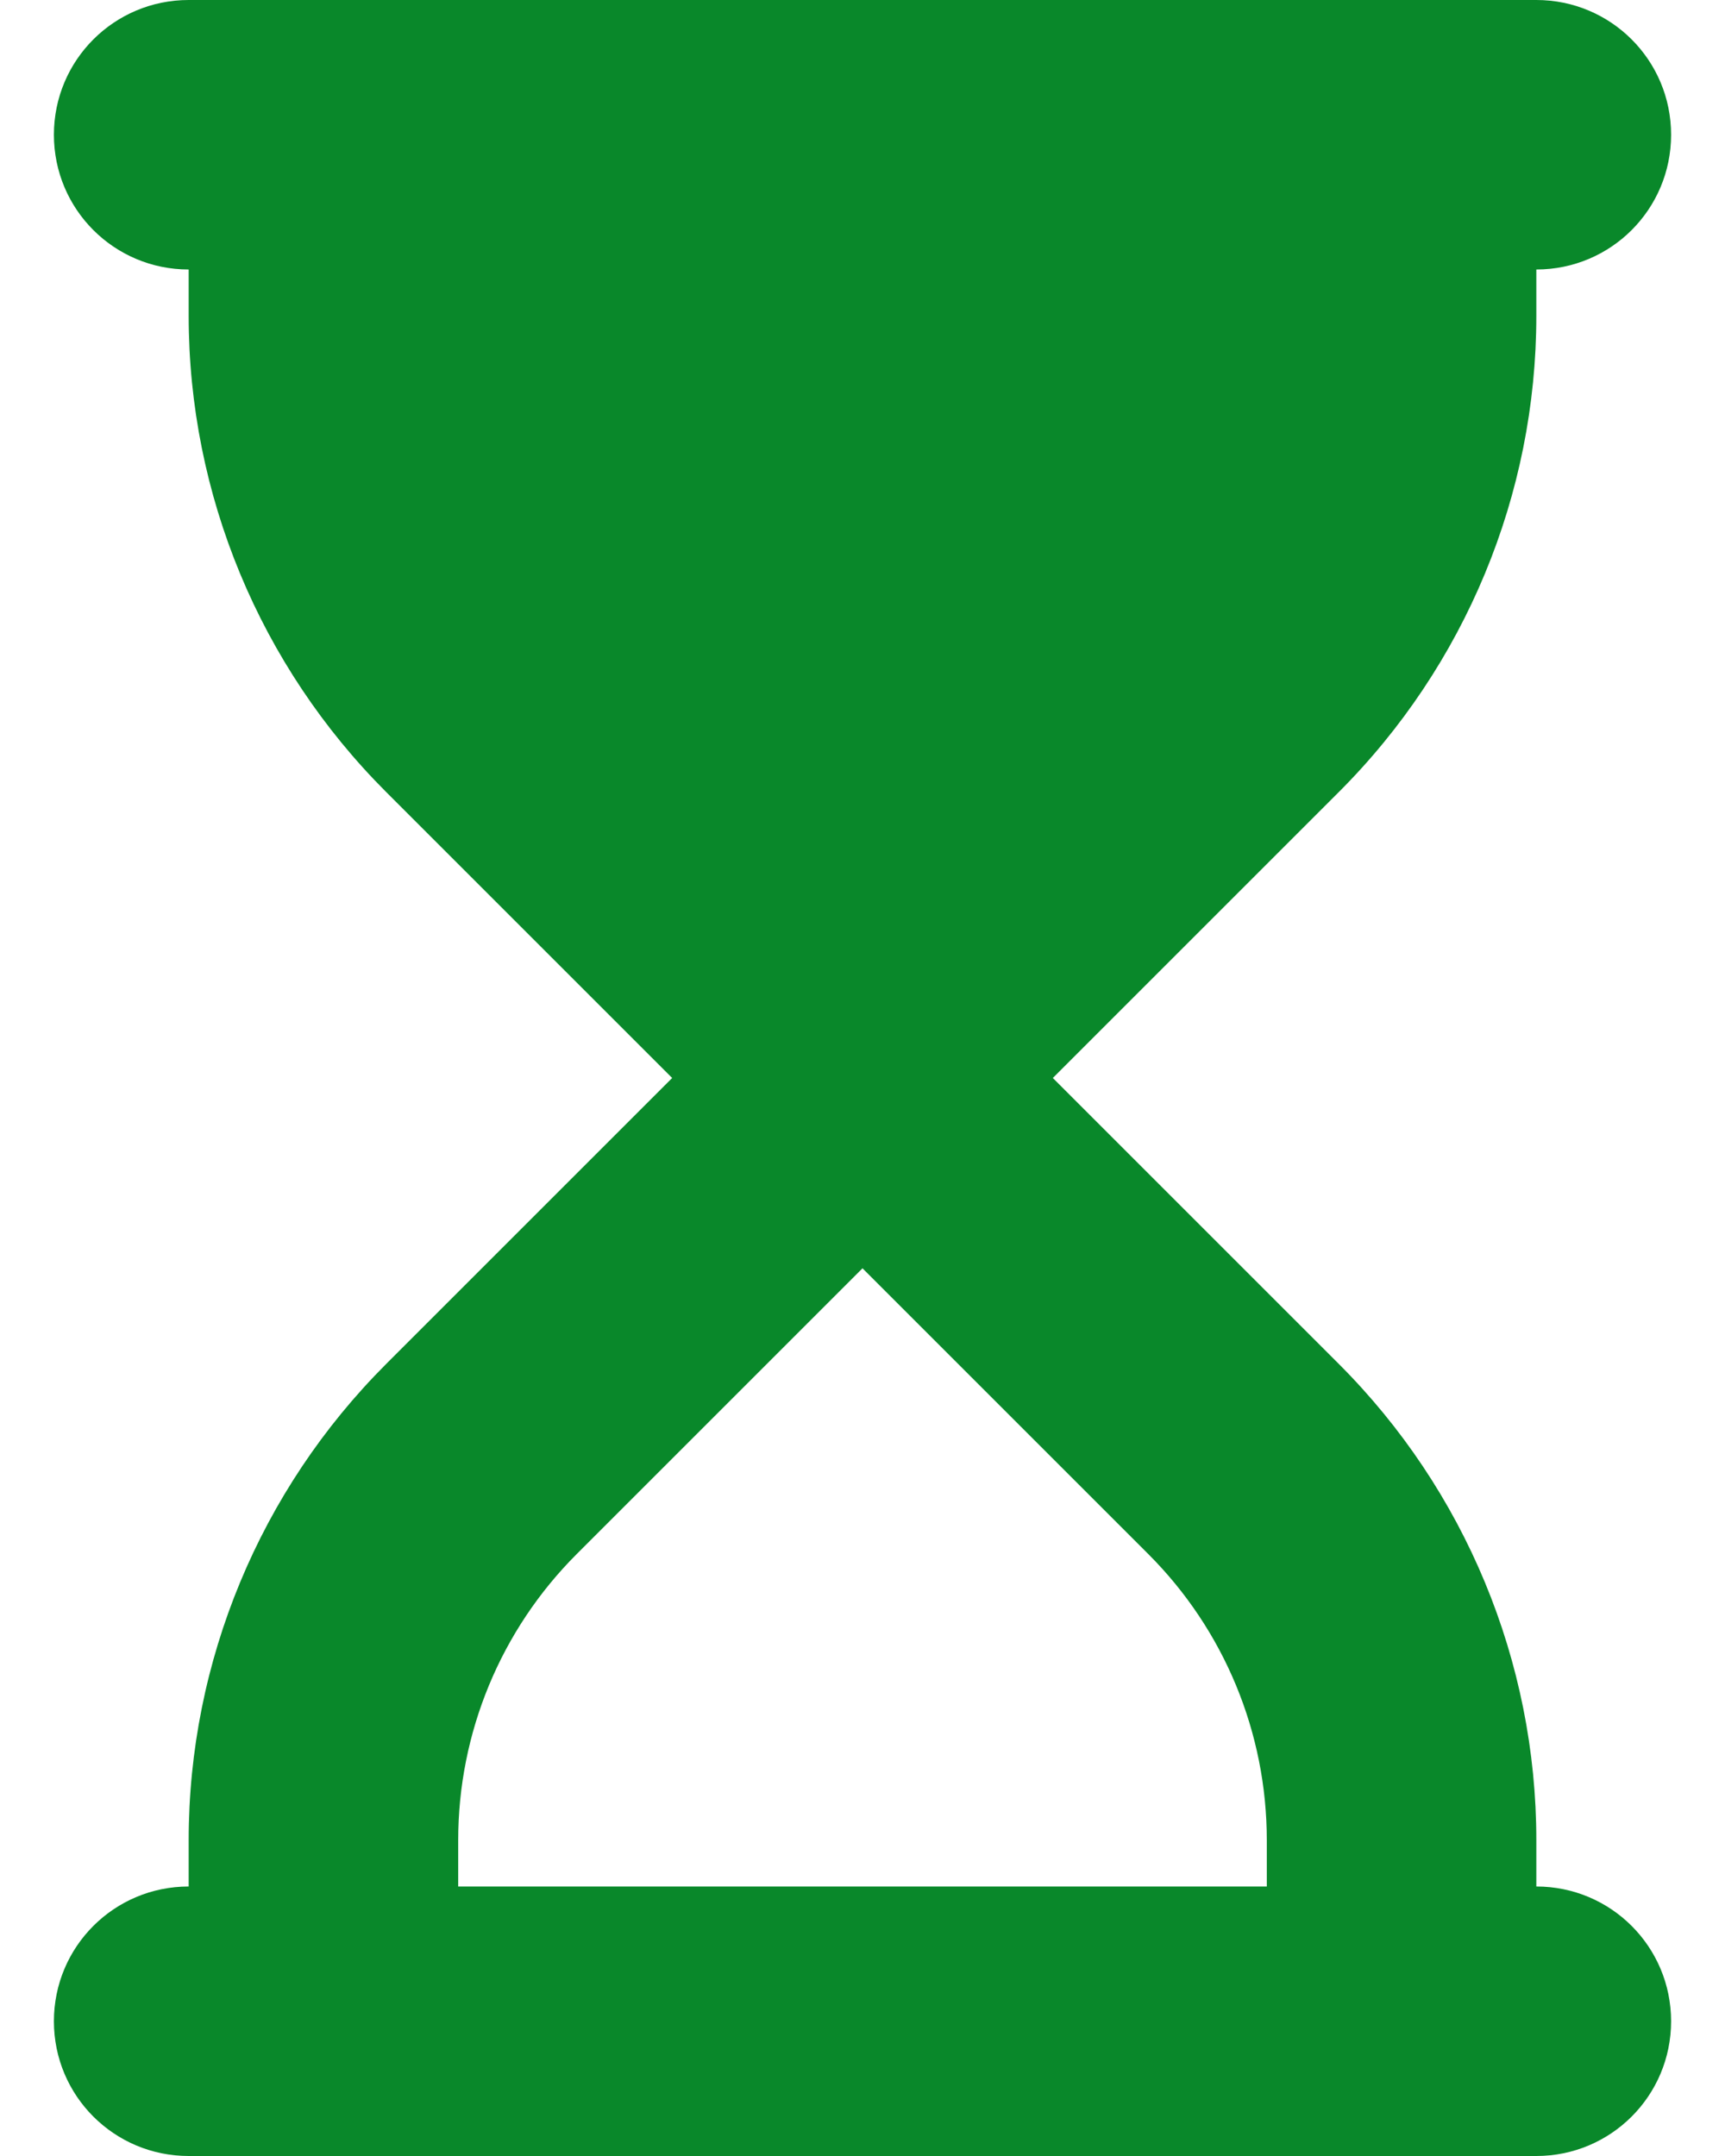 <svg width="24" height="30" viewBox="0 0 24 30" fill="none" xmlns="http://www.w3.org/2000/svg">
<path d="M2.625 0C1.588 0 0.75 0.838 0.75 1.875C0.75 2.912 1.588 3.75 2.625 3.75V4.395C2.625 6.879 3.615 9.264 5.373 11.021L9.352 15L5.373 18.979C3.615 20.736 2.625 23.121 2.625 25.605V26.25C1.588 26.25 0.75 27.088 0.75 28.125C0.75 29.162 1.588 30 2.625 30H21.375C22.412 30 23.25 29.162 23.25 28.125C23.25 27.088 22.412 26.25 21.375 26.25V25.605C21.375 23.121 20.385 20.736 18.627 18.979L14.648 15L18.627 11.021C20.385 9.264 21.375 6.879 21.375 4.395V3.75C22.412 3.75 23.25 2.912 23.25 1.875C23.25 0.838 22.412 0 21.375 0H2.625ZM17.625 25.605V26.25H6.375V25.605C6.375 24.111 6.967 22.682 8.021 21.627L12 17.648L15.979 21.627C17.033 22.682 17.625 24.111 17.625 25.605Z" fill="#09882A"/>
</svg>
